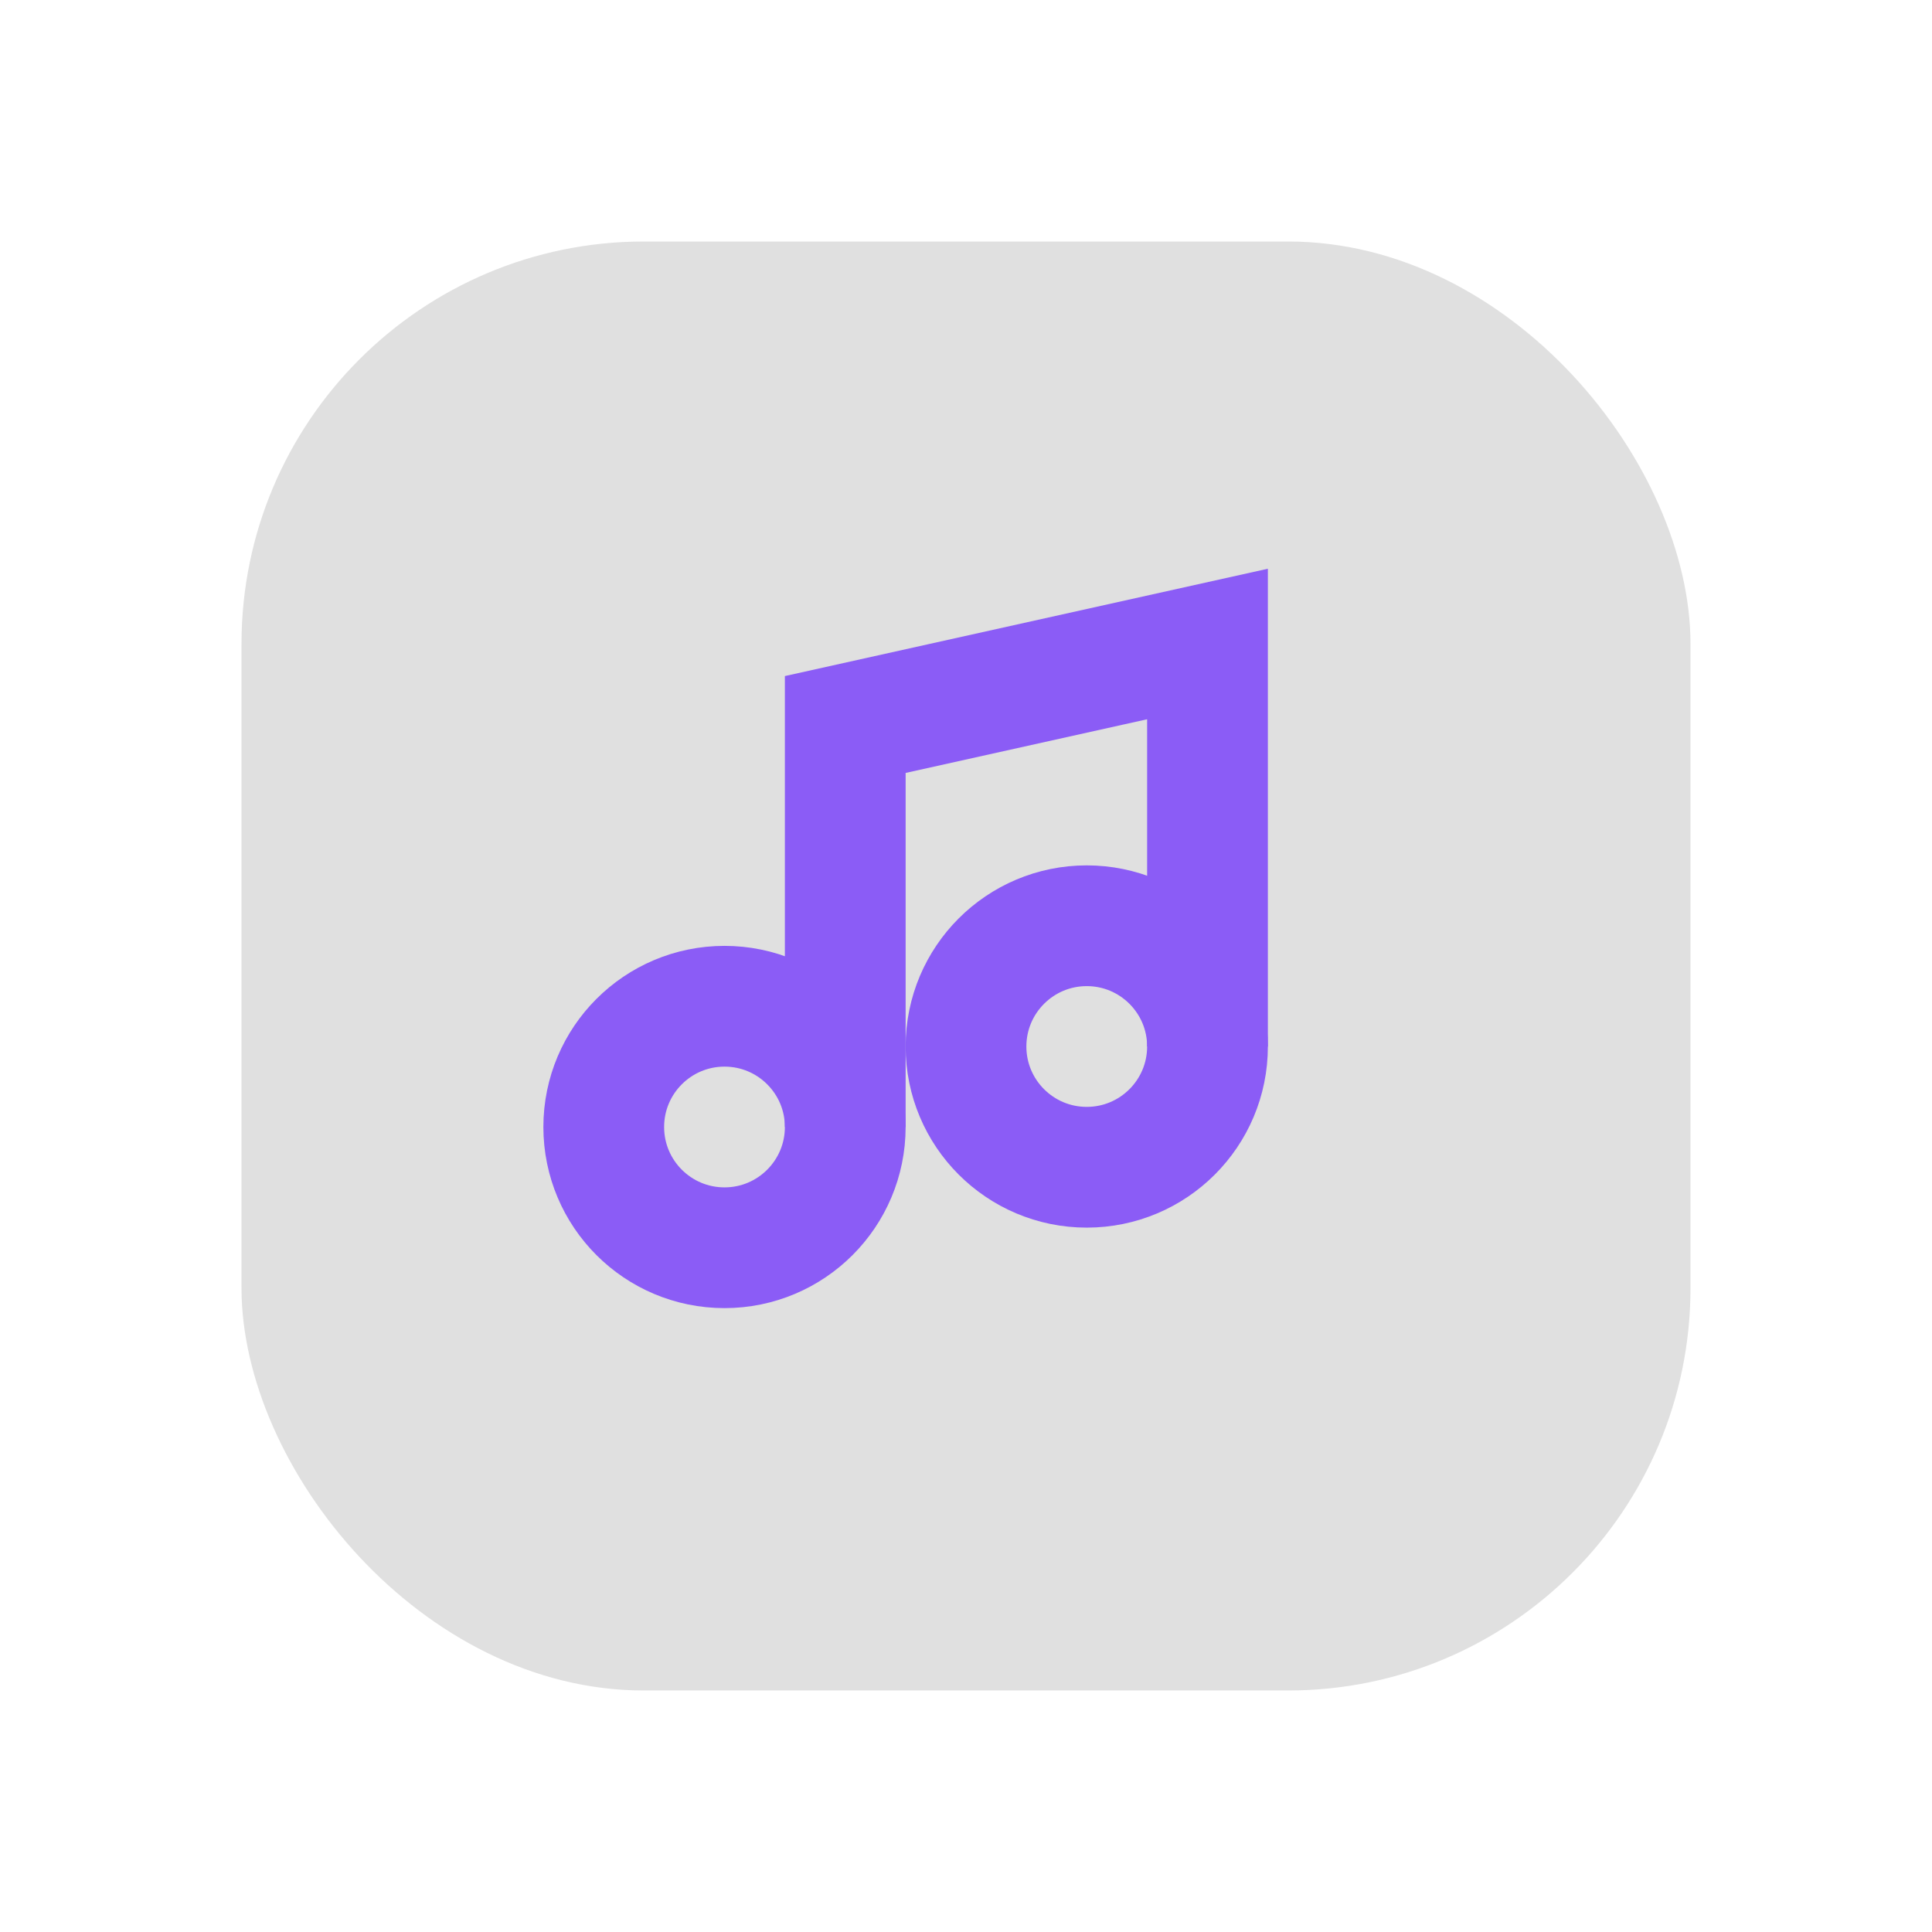 <svg xmlns="http://www.w3.org/2000/svg" viewBox="0 0 48 48" fill="none">
  <defs>
    <filter id="neu-0ug1jbc21">
      <feDropShadow dx="-2" dy="-2" stdDeviation="2" flood-color="white" flood-opacity="0.7"/>
      <feDropShadow dx="2" dy="2" stdDeviation="2" flood-color="#a0a0a0" flood-opacity="0.5"/>
    </filter>
  </defs>
  <rect x="6" y="6" width="36" height="36" rx="10" fill="#e0e0e0" filter="url(#neu-0ug1jbc21)"/>
  <circle cx="18" cy="28" r="3" stroke="#8B5CF6" stroke-width="3"/><path d="M21 28V18L30 16V26" stroke="#8B5CF6" stroke-width="3"/><circle cx="27" cy="26" r="3" stroke="#8B5CF6" stroke-width="3"/>
</svg>